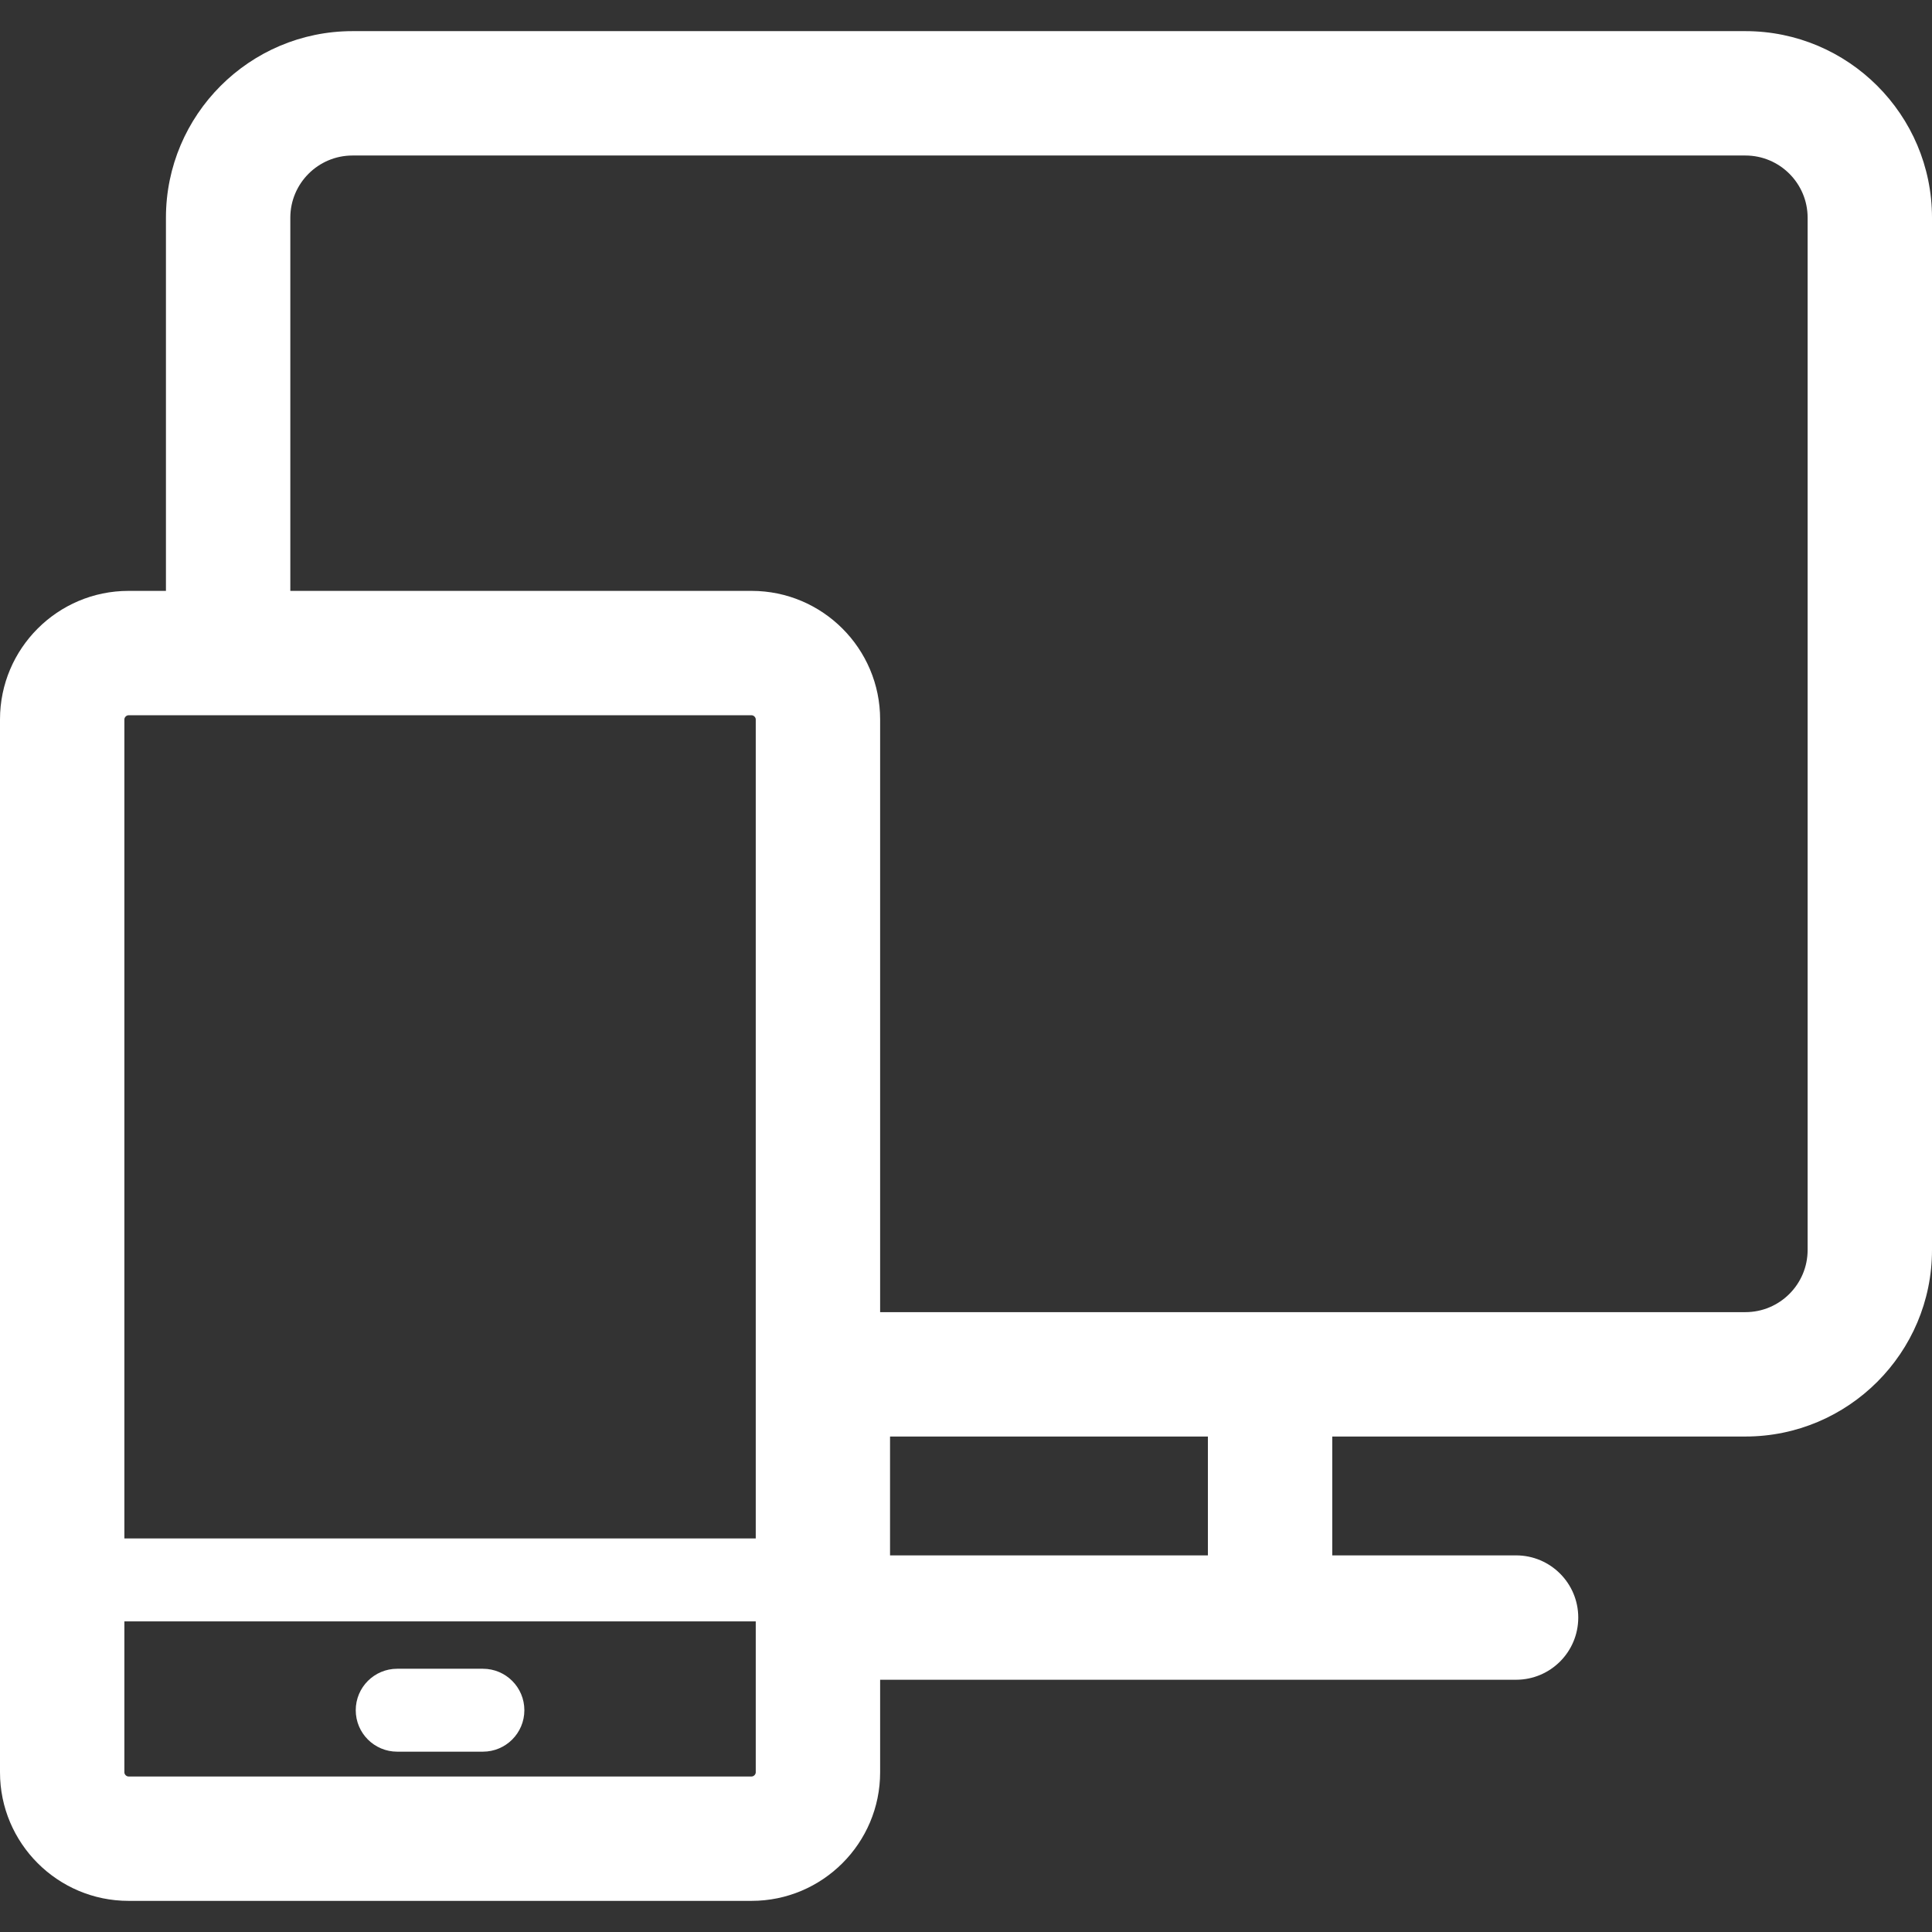 <?xml version="1.0" encoding="UTF-8"?> <svg xmlns="http://www.w3.org/2000/svg" width="800" height="800" viewBox="0 0 800 800" fill="none"><rect x="0" y="0" width="800" height="800" fill="#333333" stroke="none"/><path d="M199.96 690.995H164.472C154.992 690.995 147.305 698.679 147.305 708.162C147.305 717.645 154.992 725.329 164.472 725.329H199.96C209.44 725.329 217.127 717.645 217.127 708.162C217.127 698.679 209.44 690.995 199.96 690.995Z" fill="white"></path><path d="M722.748 12.893H145.966C103.367 12.893 68.713 47.55 68.713 90.145V244.673H53.218C23.873 244.673 0 268.546 0 297.891V733.889C0 763.235 23.873 787.107 53.218 787.107H311.223C340.569 787.107 364.442 763.235 364.442 733.889V695.548H551.663H627.772C641.993 695.548 653.523 684.022 653.523 669.797C653.523 655.573 641.993 644.047 627.772 644.047H551.663V594.832H722.748C765.346 594.832 800 560.175 800 517.58V90.145C800 47.55 765.346 12.893 722.748 12.893ZM53.218 296.175H311.223C312.106 296.175 312.94 297.009 312.94 297.891V637.042H51.502V297.891C51.502 297.009 52.336 296.175 53.218 296.175ZM311.223 735.606H53.218C52.336 735.606 51.502 734.772 51.502 733.889V671.377H312.94V733.889C312.94 734.772 312.102 735.606 311.223 735.606ZM500.162 644.047H368.548V594.832H500.162V644.047ZM748.499 517.58C748.499 531.78 736.948 543.33 722.748 543.33H364.442V297.891C364.442 268.546 340.569 244.673 311.223 244.673H120.215V90.145C120.215 75.944 131.765 64.394 145.966 64.394H722.748C736.948 64.394 748.499 75.944 748.499 90.145V517.58Z" fill="white"></path></svg> 